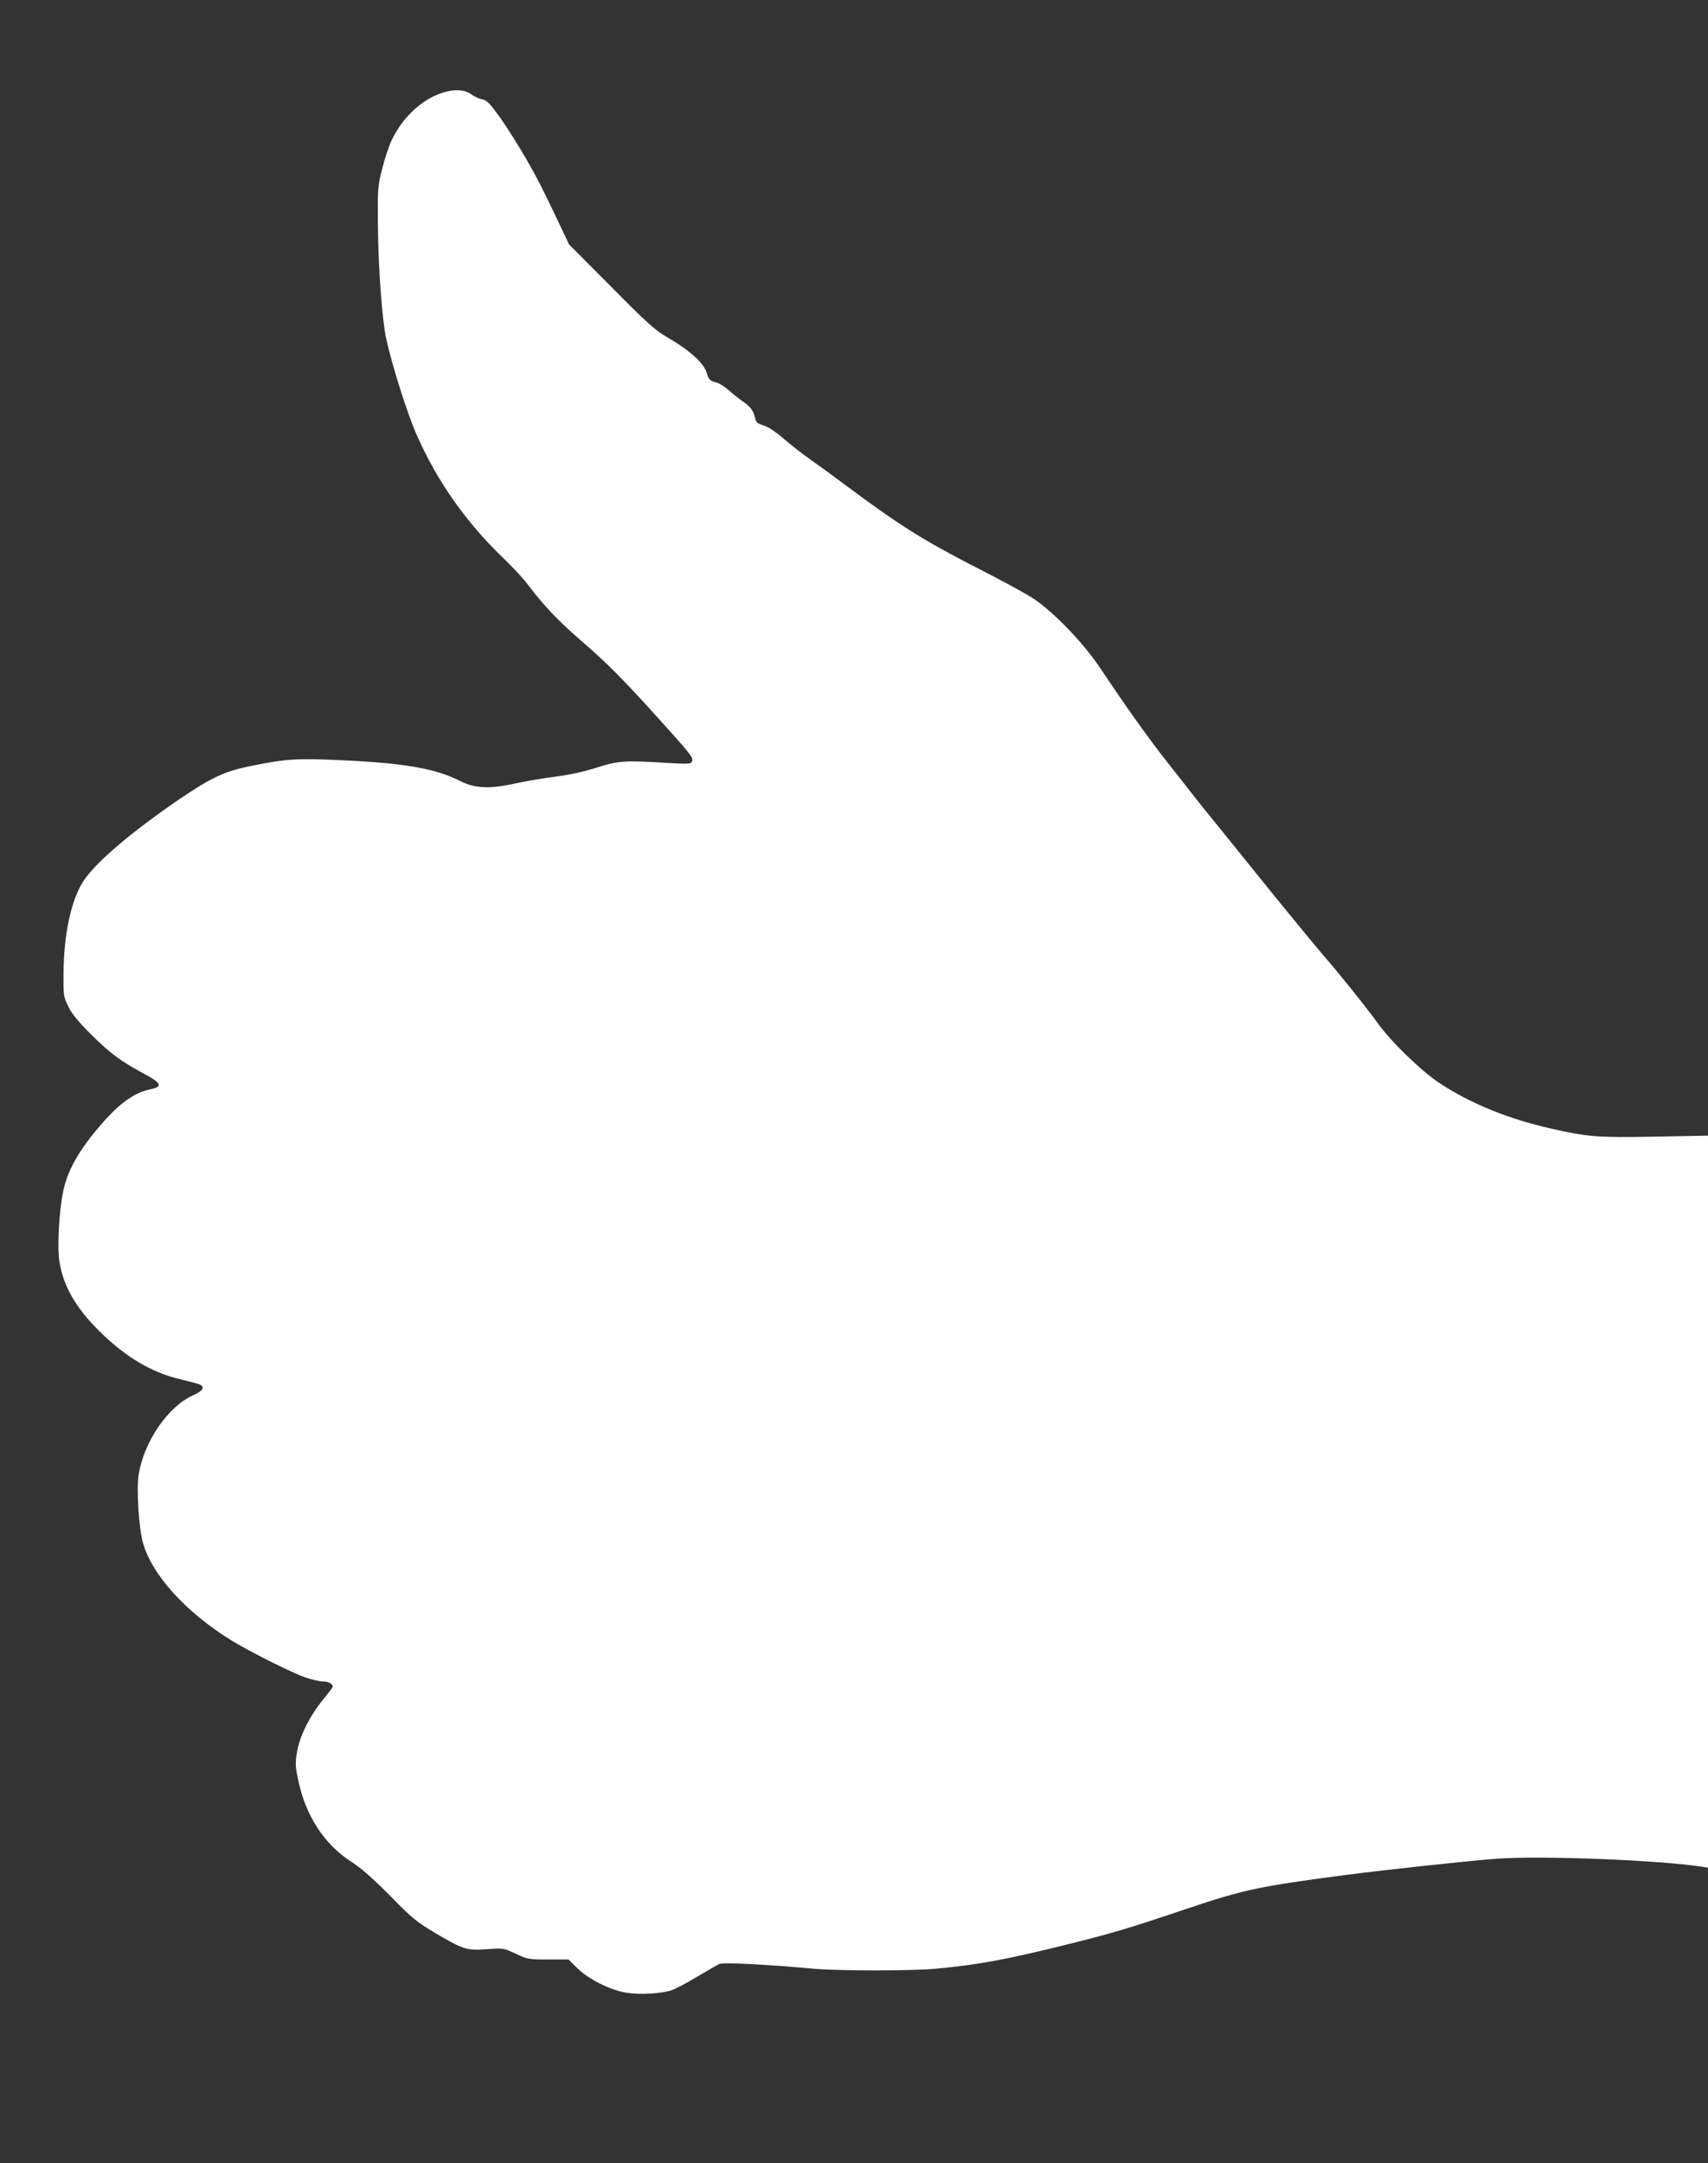 <?xml version="1.0" standalone="no"?>
<!DOCTYPE svg PUBLIC "-//W3C//DTD SVG 20010904//EN"
 "http://www.w3.org/TR/2001/REC-SVG-20010904/DTD/svg10.dtd">
<svg version="1.0" xmlns="http://www.w3.org/2000/svg"
 width="1011pt" height="1280pt" viewBox="0 0 1011 1280"
 preserveAspectRatio="xMidYMid meet">
<rect x="0" y="0" width="1011" height="1280" fill="#333333" stroke="none"/>
<g transform="translate(0,1280) scale(0.1,-0.1)"
fill="#ffffff" stroke="none">
<path d="M2615 12250 c-119 -40 -229 -142 -294 -274 -17 -34 -43 -112 -58
-172 -27 -105 -28 -117 -26 -340 2 -249 25 -557 49 -669 36 -161 123 -437 179
-565 122 -278 296 -525 522 -740 49 -47 113 -116 142 -155 88 -117 176 -210
314 -329 155 -134 247 -227 467 -471 183 -203 195 -218 186 -241 -6 -15 -21
-16 -154 -8 -247 15 -282 13 -415 -30 -75 -23 -161 -42 -235 -51 -64 -8 -171
-26 -237 -40 -157 -35 -243 -31 -330 13 -143 73 -326 106 -693 123 -276 13
-333 10 -559 -36 -145 -30 -226 -68 -417 -198 -284 -195 -486 -367 -561 -479
-74 -112 -118 -317 -119 -553 -1 -124 0 -133 28 -190 21 -44 58 -89 135 -166
113 -112 173 -157 314 -233 108 -58 113 -77 28 -94 -79 -17 -163 -74 -252
-172 -148 -163 -227 -295 -254 -425 -25 -118 -37 -330 -24 -415 22 -148 95
-276 239 -419 152 -150 308 -243 475 -282 50 -12 100 -25 113 -30 38 -15 26
-38 -34 -65 -148 -65 -292 -274 -323 -469 -14 -85 0 -309 24 -400 51 -191 255
-417 530 -585 111 -68 364 -194 438 -218 37 -12 82 -22 100 -22 30 0 57 -14
57 -31 0 -3 -27 -39 -60 -79 -78 -97 -137 -215 -152 -308 -11 -63 -10 -85 6
-160 43 -213 153 -383 313 -487 63 -41 130 -100 233 -204 131 -134 157 -154
267 -220 167 -98 186 -104 306 -95 97 7 99 6 170 -27 69 -33 77 -34 192 -34
l120 0 53 -52 c65 -65 198 -131 292 -145 79 -13 209 -5 268 16 24 9 92 44 150
80 59 35 117 68 128 74 21 11 270 -1 564 -28 150 -13 585 -13 725 1 254 24
414 54 780 145 260 65 353 92 690 206 349 117 432 135 950 203 218 29 739 85
891 96 263 20 967 -8 1217 -47 l37 -6 0 2166 0 2166 -312 -6 c-344 -6 -398 -2
-618 48 -255 58 -471 146 -658 268 -111 74 -285 242 -368 357 -71 98 -234 301
-319 398 -34 39 -169 203 -301 365 -131 162 -278 345 -327 405 -50 61 -111
137 -136 169 -25 33 -98 125 -161 205 -114 145 -238 319 -400 561 -97 145
-269 324 -390 406 -41 28 -201 115 -355 193 -295 151 -451 249 -756 477 -80
60 -179 132 -218 159 -40 28 -108 81 -151 118 -50 43 -95 73 -122 80 -35 11
-43 18 -48 42 -9 42 -27 68 -68 96 -20 13 -58 43 -84 66 -27 24 -61 46 -76 49
-37 9 -49 20 -57 52 -15 61 -101 139 -245 222 -62 36 -120 88 -323 294 l-249
250 -50 106 c-112 236 -130 270 -203 399 -42 73 -110 181 -151 240 -65 90 -81
107 -110 113 -19 4 -47 17 -63 29 -40 30 -104 33 -176 9z"/>
</g>
</svg>
